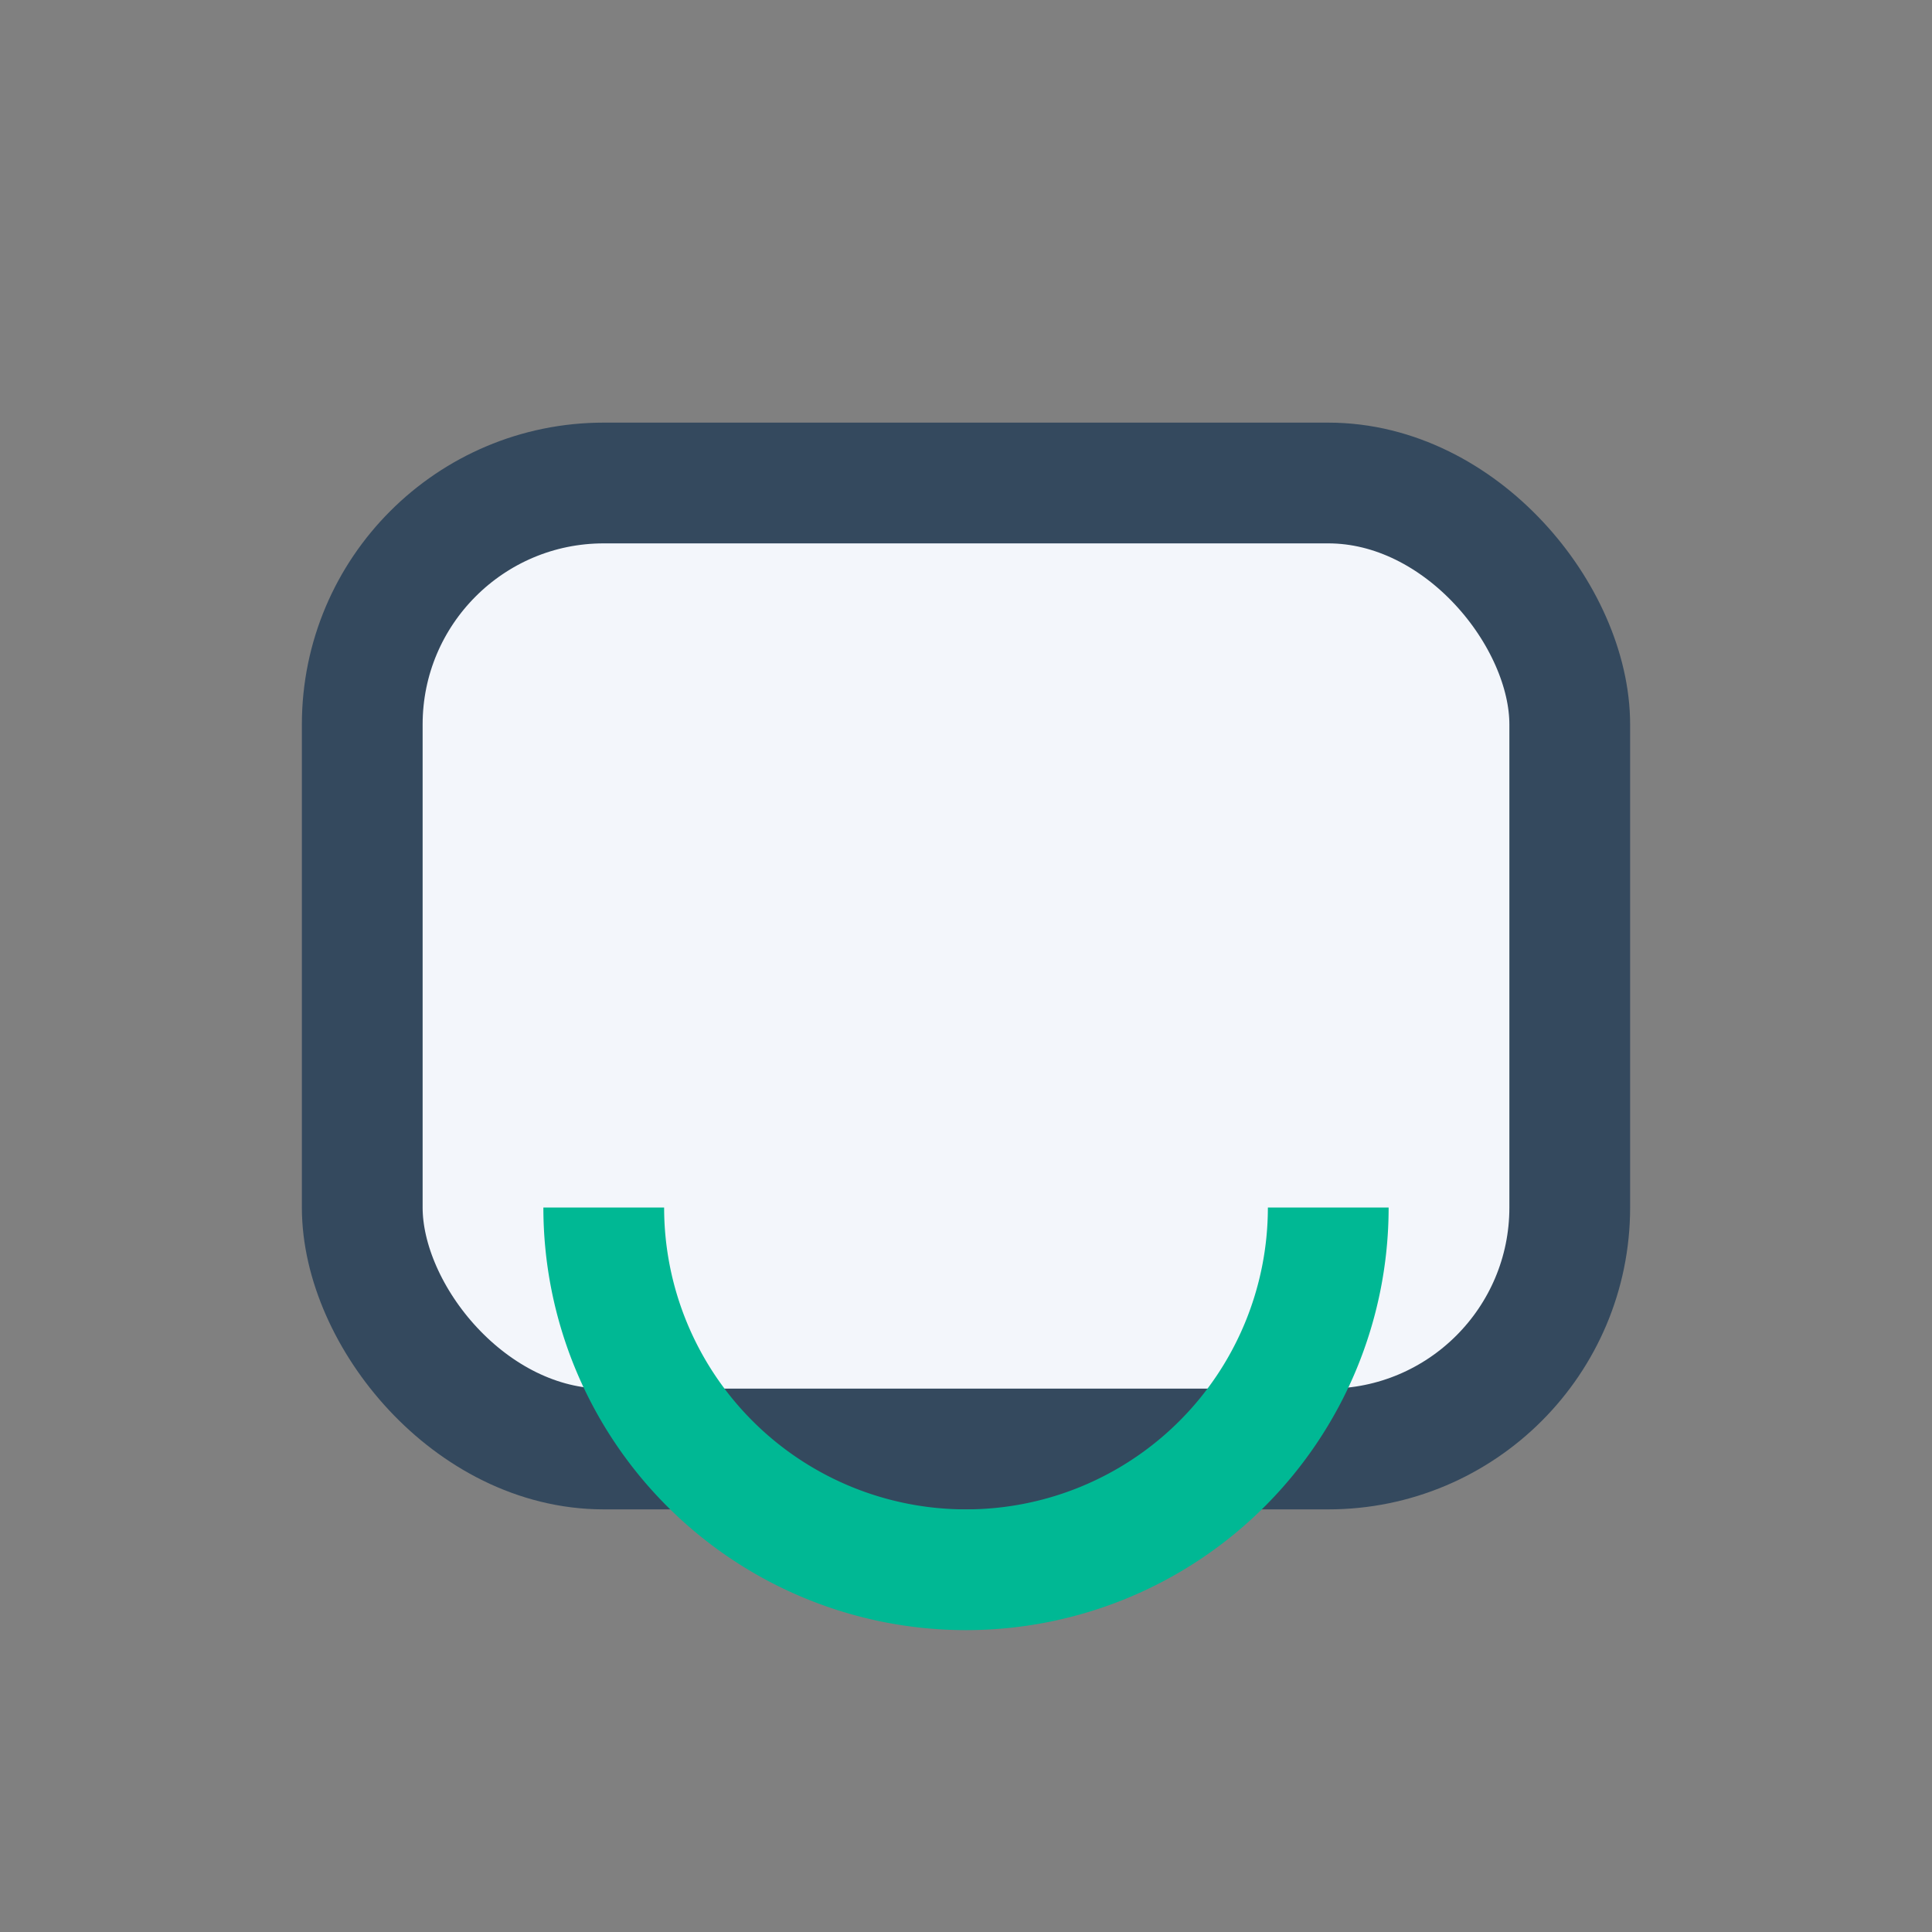 <?xml version="1.0" encoding="UTF-8"?>
<svg xmlns="http://www.w3.org/2000/svg" width="32" height="32" viewBox="0 0 32 32"><rect x="0" y="0" width="32" height="32" fill="#808080" stroke="none"/><rect x="6" y="8" width="20" height="16" rx="4" fill="#F3F6FB" stroke="#34495E" stroke-width="2"/><path d="M10 20a6 6 0 0 0 12 0" stroke="#00B894" stroke-width="2" fill="none"/></svg>